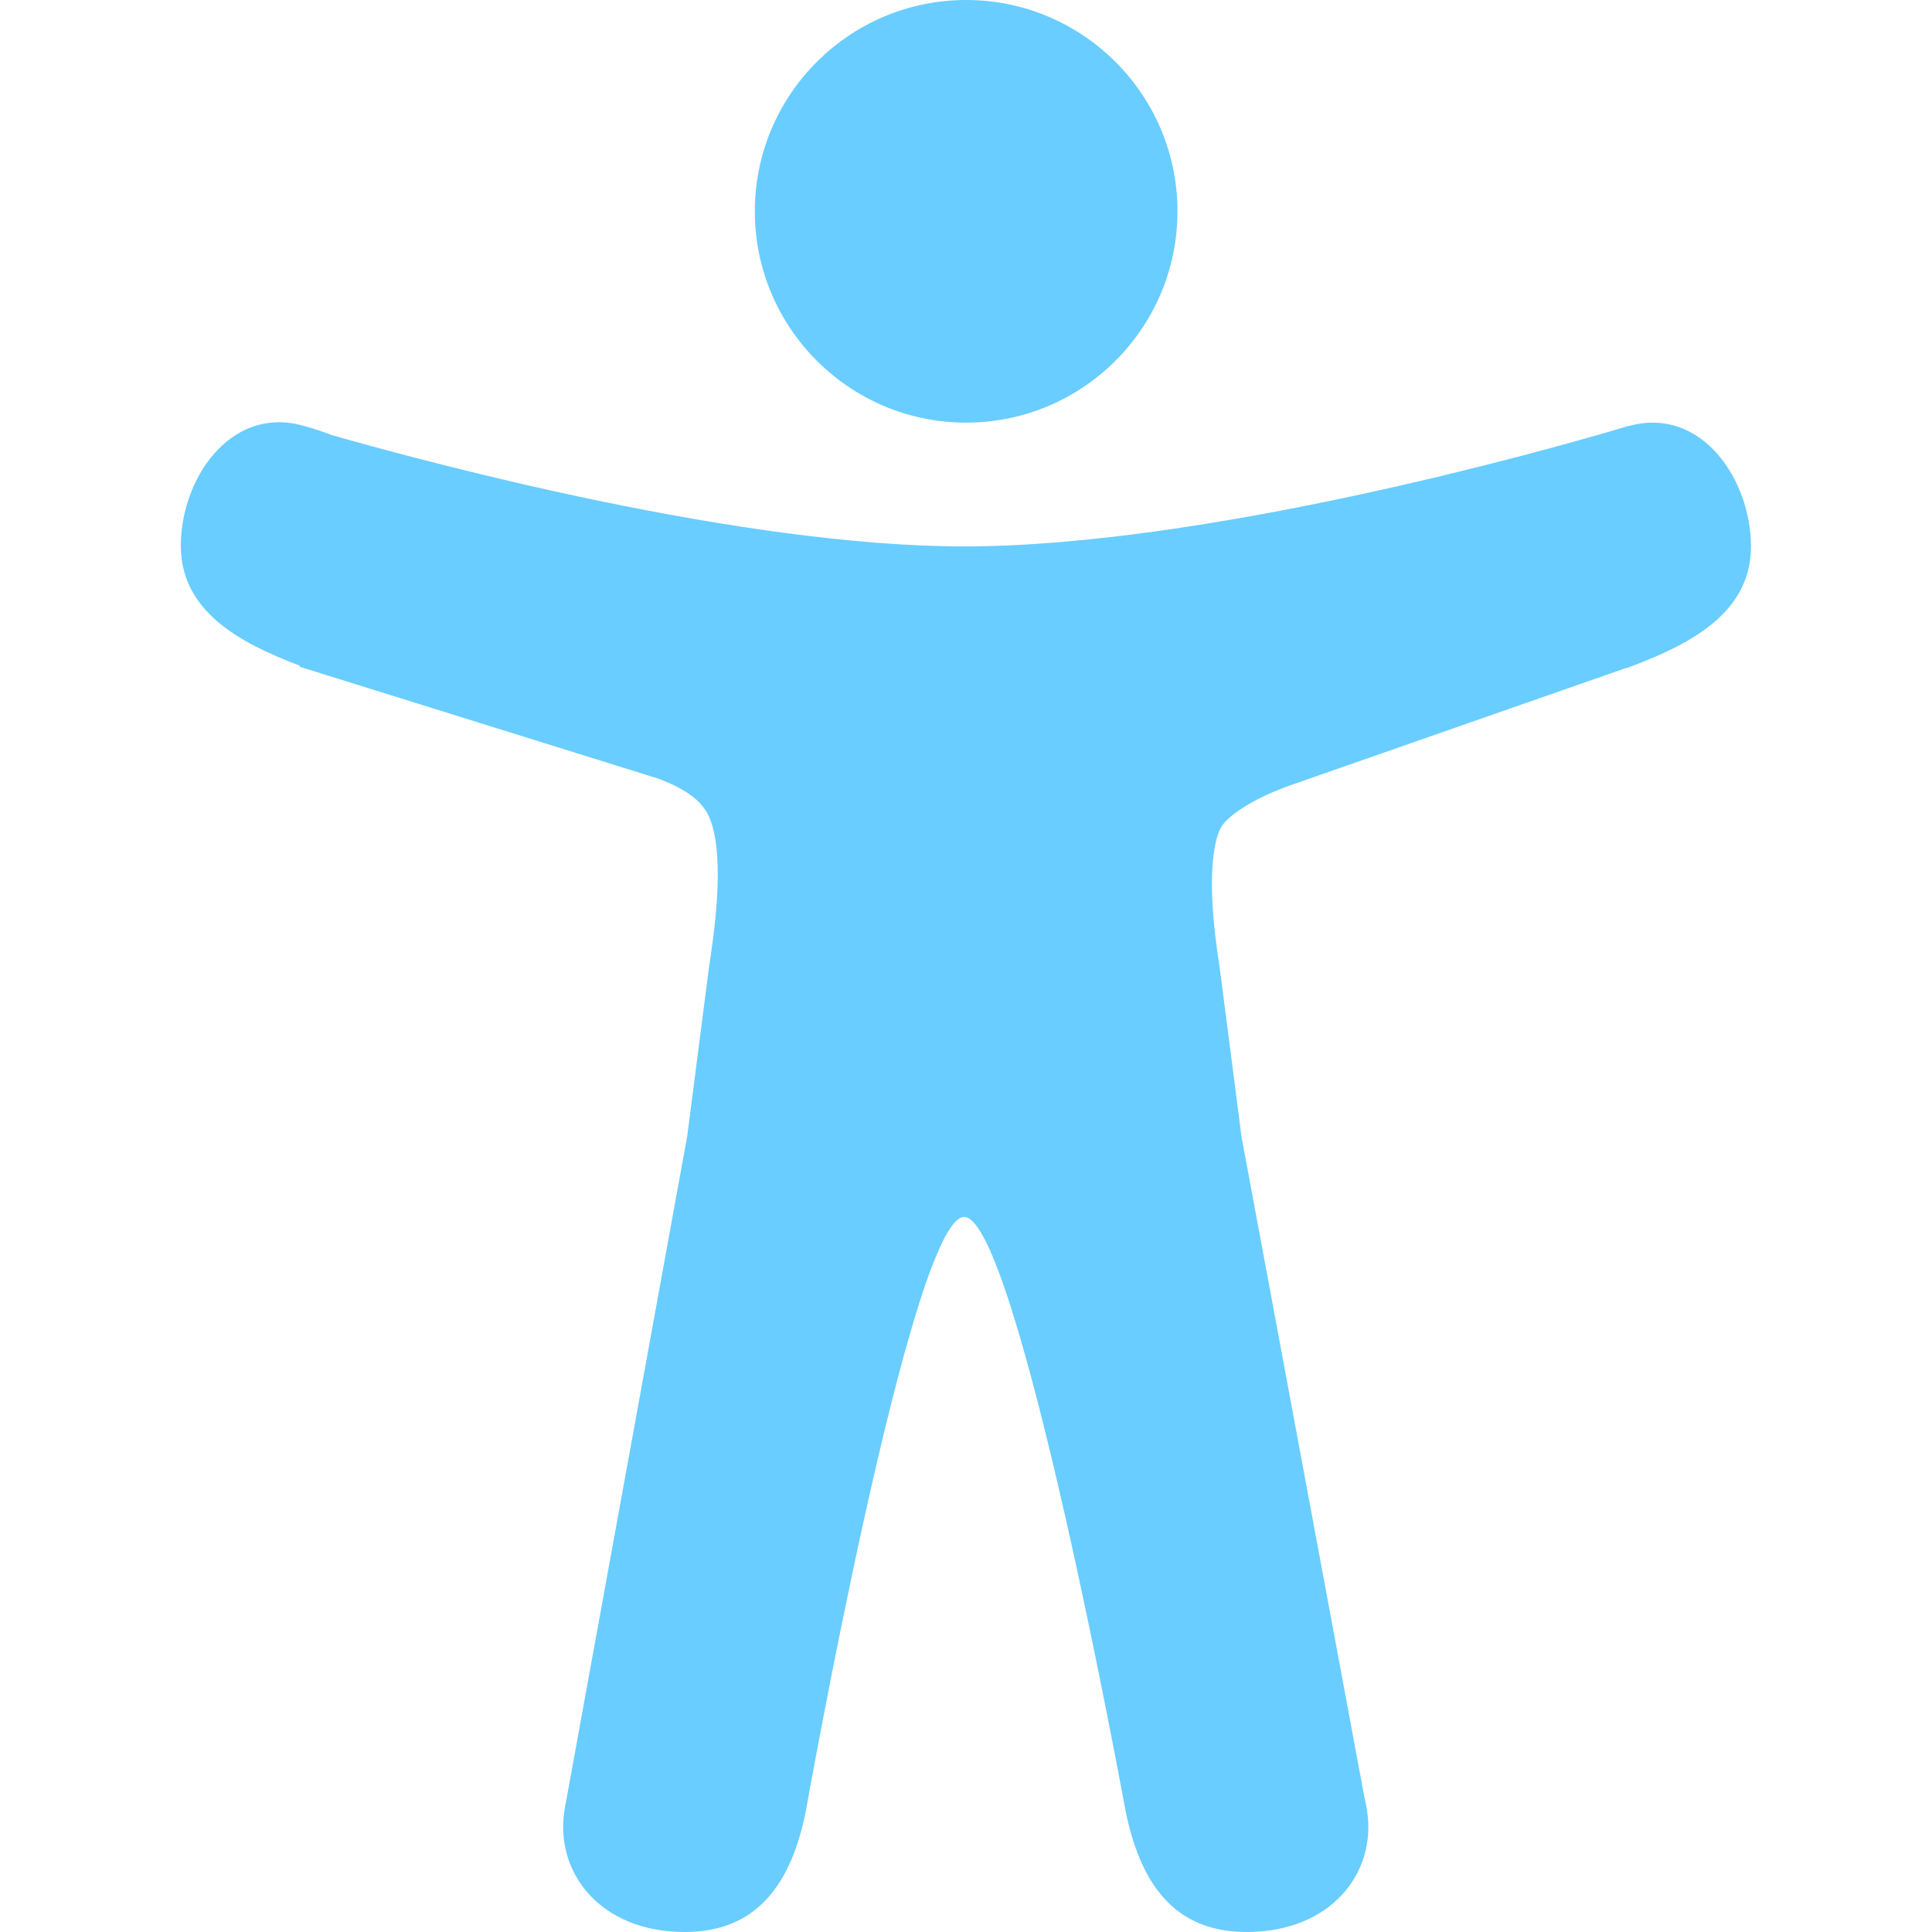 <svg width="50" height="50" viewBox="0 0 50 50" fill="none" xmlns="http://www.w3.org/2000/svg">
<path d="M25.004 10.938C28.021 10.938 30.473 8.486 30.473 5.469C30.473 2.451 28.021 0 25.004 0C21.986 0 19.535 2.451 19.535 5.469C19.535 8.486 21.986 10.938 25.004 10.938Z" fill="#69CDFF"/>
<path d="M42.19 11.016L42.141 11.025L42.102 11.035C42.004 11.065 41.906 11.094 41.809 11.123C39.992 11.66 31.174 14.141 24.953 14.141C19.182 14.141 11.154 11.992 8.586 11.26C8.332 11.162 8.068 11.074 7.805 11.006C5.949 10.518 4.68 12.402 4.68 14.121C4.68 15.83 6.213 16.641 7.756 17.227V17.256L17.053 20.156C18 20.518 18.254 20.889 18.381 21.211C18.781 22.246 18.459 24.297 18.352 25.01L17.785 29.404L14.65 46.621C14.641 46.67 14.631 46.719 14.621 46.768L14.602 46.895C14.377 48.467 15.529 50 17.727 50C19.641 50 20.49 48.682 20.852 46.885C20.852 46.885 23.586 31.494 24.953 31.494C26.32 31.494 29.133 46.885 29.133 46.885C29.504 48.682 30.344 50 32.258 50C34.455 50 35.617 48.467 35.383 46.885C35.363 46.748 35.334 46.621 35.305 46.484L32.131 29.424L31.564 25.029C31.154 22.471 31.486 21.621 31.594 21.426C31.594 21.426 31.604 21.416 31.604 21.406C31.711 21.211 32.19 20.771 33.312 20.352L42.033 17.305C42.082 17.295 42.141 17.275 42.19 17.256C43.752 16.67 45.315 15.859 45.315 14.141C45.315 12.422 44.045 10.527 42.19 11.016Z" fill="#69CDFF"/>
</svg>
